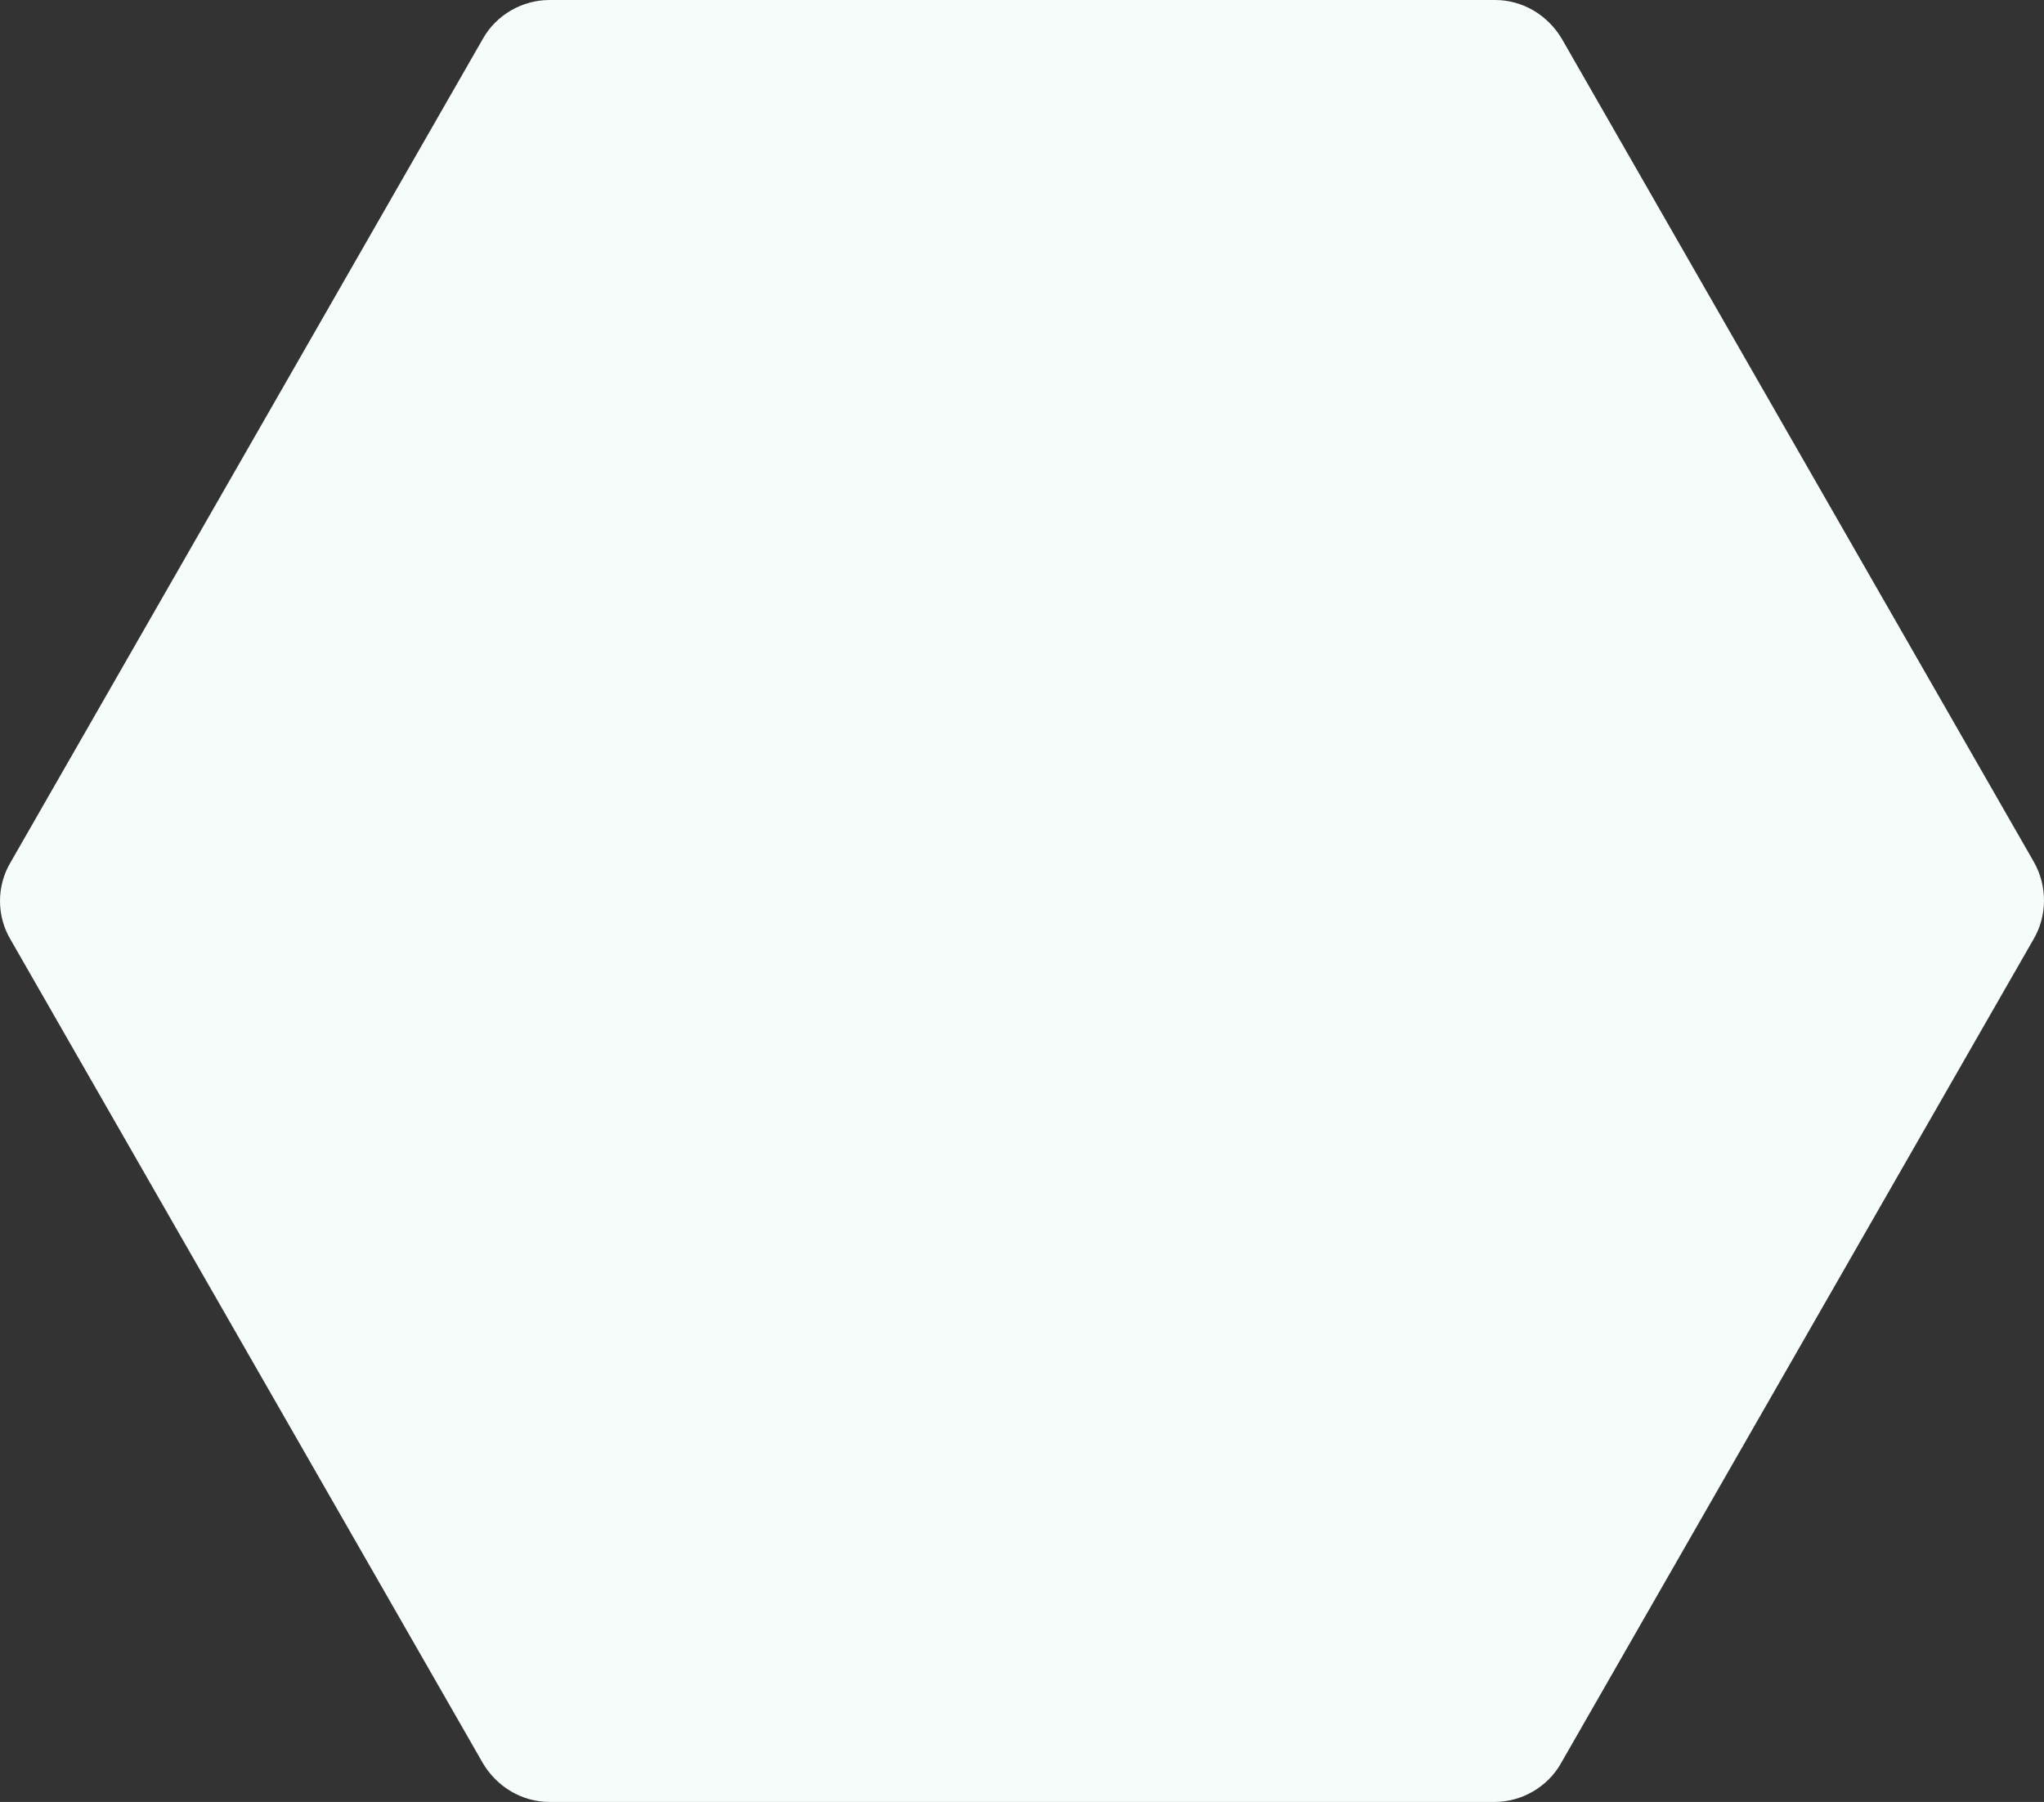 <svg width="76" height="67" viewBox="0 0 76 67" fill="none" xmlns="http://www.w3.org/2000/svg">
<rect x="0" y="0" width="76" height="67" fill="#333333" stroke="none"/>
<path d="M75.632 32.064L58.068 1.436C57.543 0.557 56.611 0 55.592 0H20.434C19.414 0 18.453 0.557 17.958 1.436L0.393 32.064C-0.131 32.943 -0.131 34.057 0.393 34.936L17.958 65.564C18.482 66.443 19.414 67 20.434 67H55.563C56.582 67 57.543 66.443 58.039 65.564L75.603 34.936C76.127 34.057 76.127 32.943 75.632 32.064Z" fill="#F6FCF9"/>
</svg>
